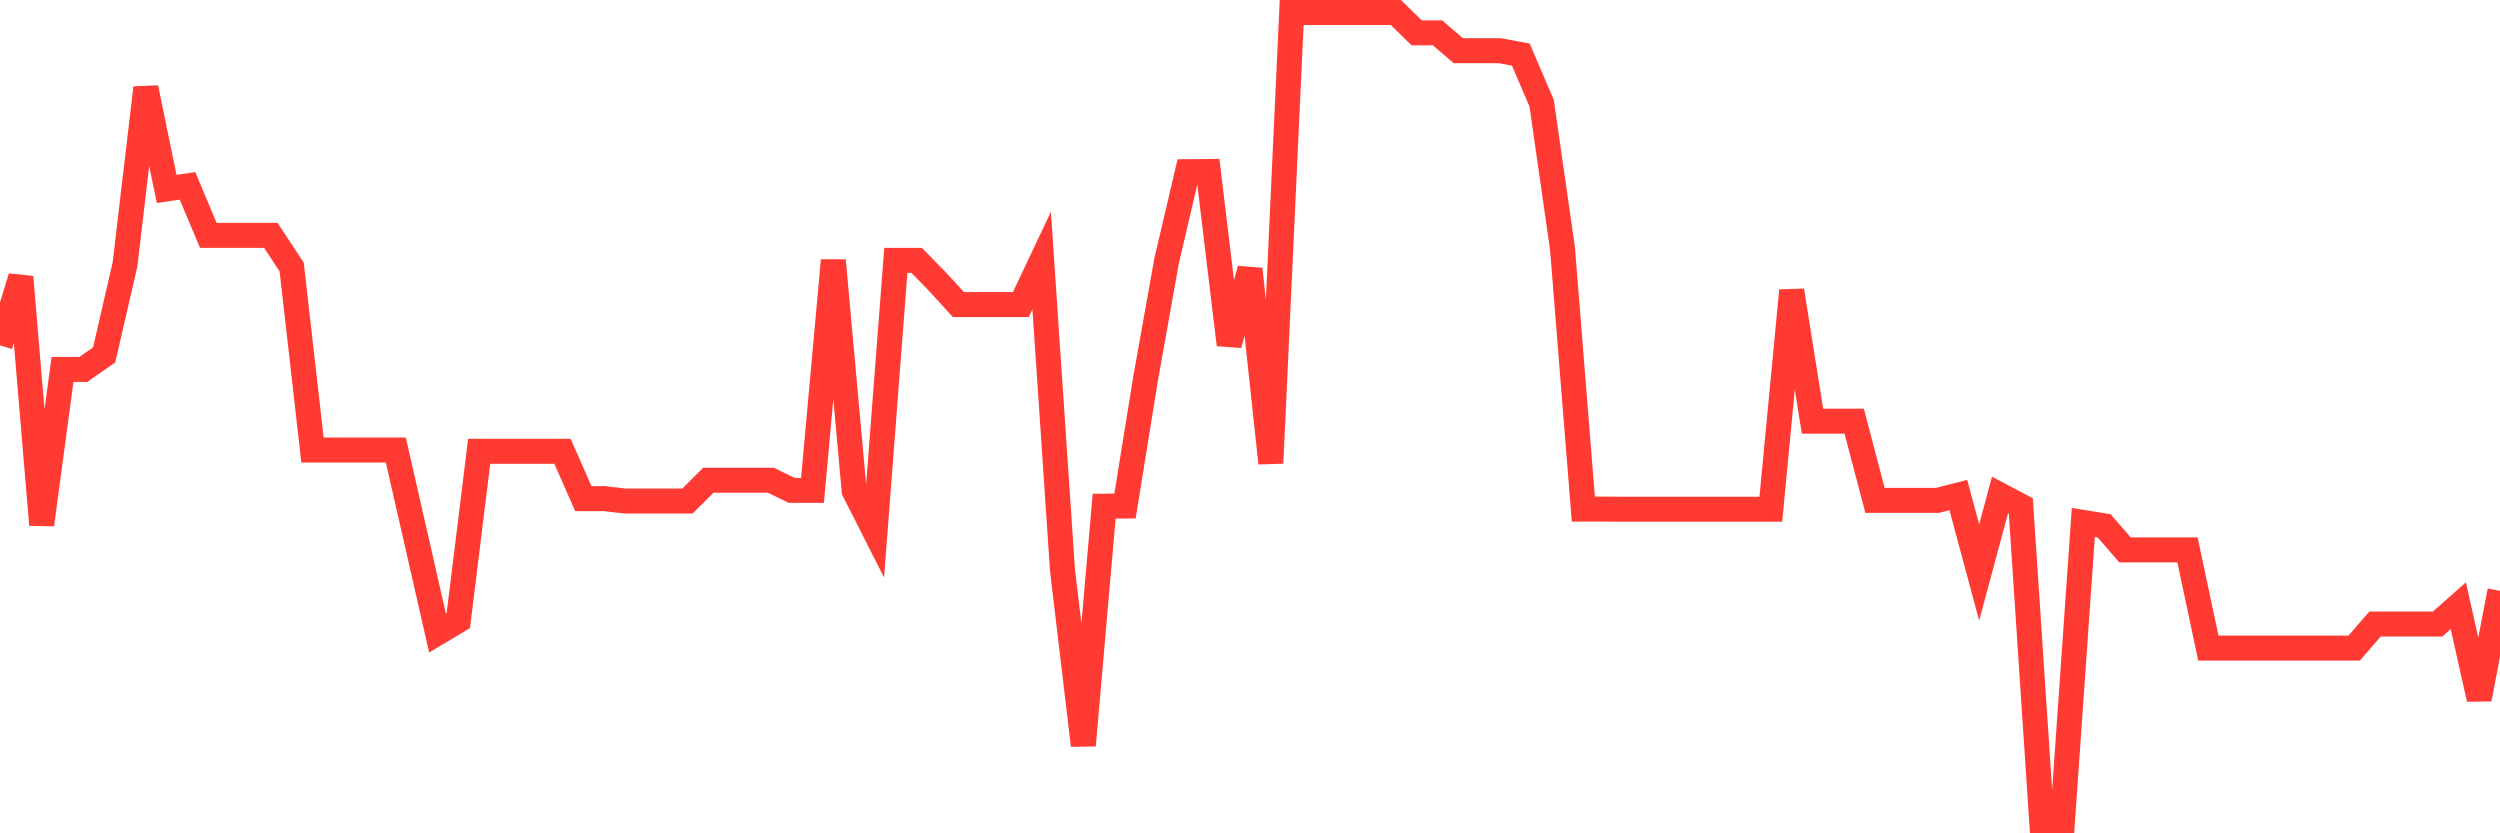 <svg
  xmlns="http://www.w3.org/2000/svg"
  xmlns:xlink="http://www.w3.org/1999/xlink"
  width="120"
  height="40"
  viewBox="0 0 120 40"
  preserveAspectRatio="none"
>
  <polyline
    points="0,16.578 1,13.296 2,25.187 3,17.732 4,17.732 5,17.035 6,12.692 7,4.215 8,9.069 9,8.922 10,11.299 11,11.299 12,11.299 13,11.299 14,12.816 15,21.602 16,21.602 17,21.602 18,21.602 19,21.602 20,25.992 21,30.381 22,29.785 23,21.664 24,21.664 25,21.664 26,21.664 27,21.664 28,23.933 29,23.933 30,24.049 31,24.049 32,24.049 33,24.049 34,23.05 35,23.05 36,23.05 37,23.05 38,23.538 39,23.538 40,12.499 41,23.561 42,25.535 43,12.499 44,12.499 45,13.52 46,14.62 47,14.62 48,14.62 49,14.62 50,12.506 51,27.37 52,35.777 53,24.296 54,24.289 55,18.103 56,12.506 57,8.241 58,8.233 59,16.547 60,12.917 61,22.23 62,0.6 63,0.6 64,0.6 65,0.6 66,0.6 67,0.6 68,1.575 69,1.575 70,2.435 71,2.435 72,2.435 73,2.621 74,4.958 75,11.933 76,24.436 77,24.436 78,24.444 79,24.444 80,24.444 81,24.444 82,24.444 83,24.444 84,24.444 85,24.444 86,13.946 87,20.217 88,20.217 89,20.217 90,24.018 91,24.018 92,24.018 93,24.018 94,23.762 95,27.478 96,23.762 97,24.289 98,39.4 99,39.4 100,25.078 101,25.241 102,26.394 103,26.394 104,26.394 105,26.394 106,31.109 107,31.109 108,31.109 109,31.109 110,31.109 111,31.109 112,31.109 113,31.109 114,29.955 115,29.955 116,29.955 117,29.955 118,29.073 119,33.555 120,28.361"
    fill="none"
    stroke="#ff3a33"
    stroke-width="1.2"
  >
  </polyline>
</svg>